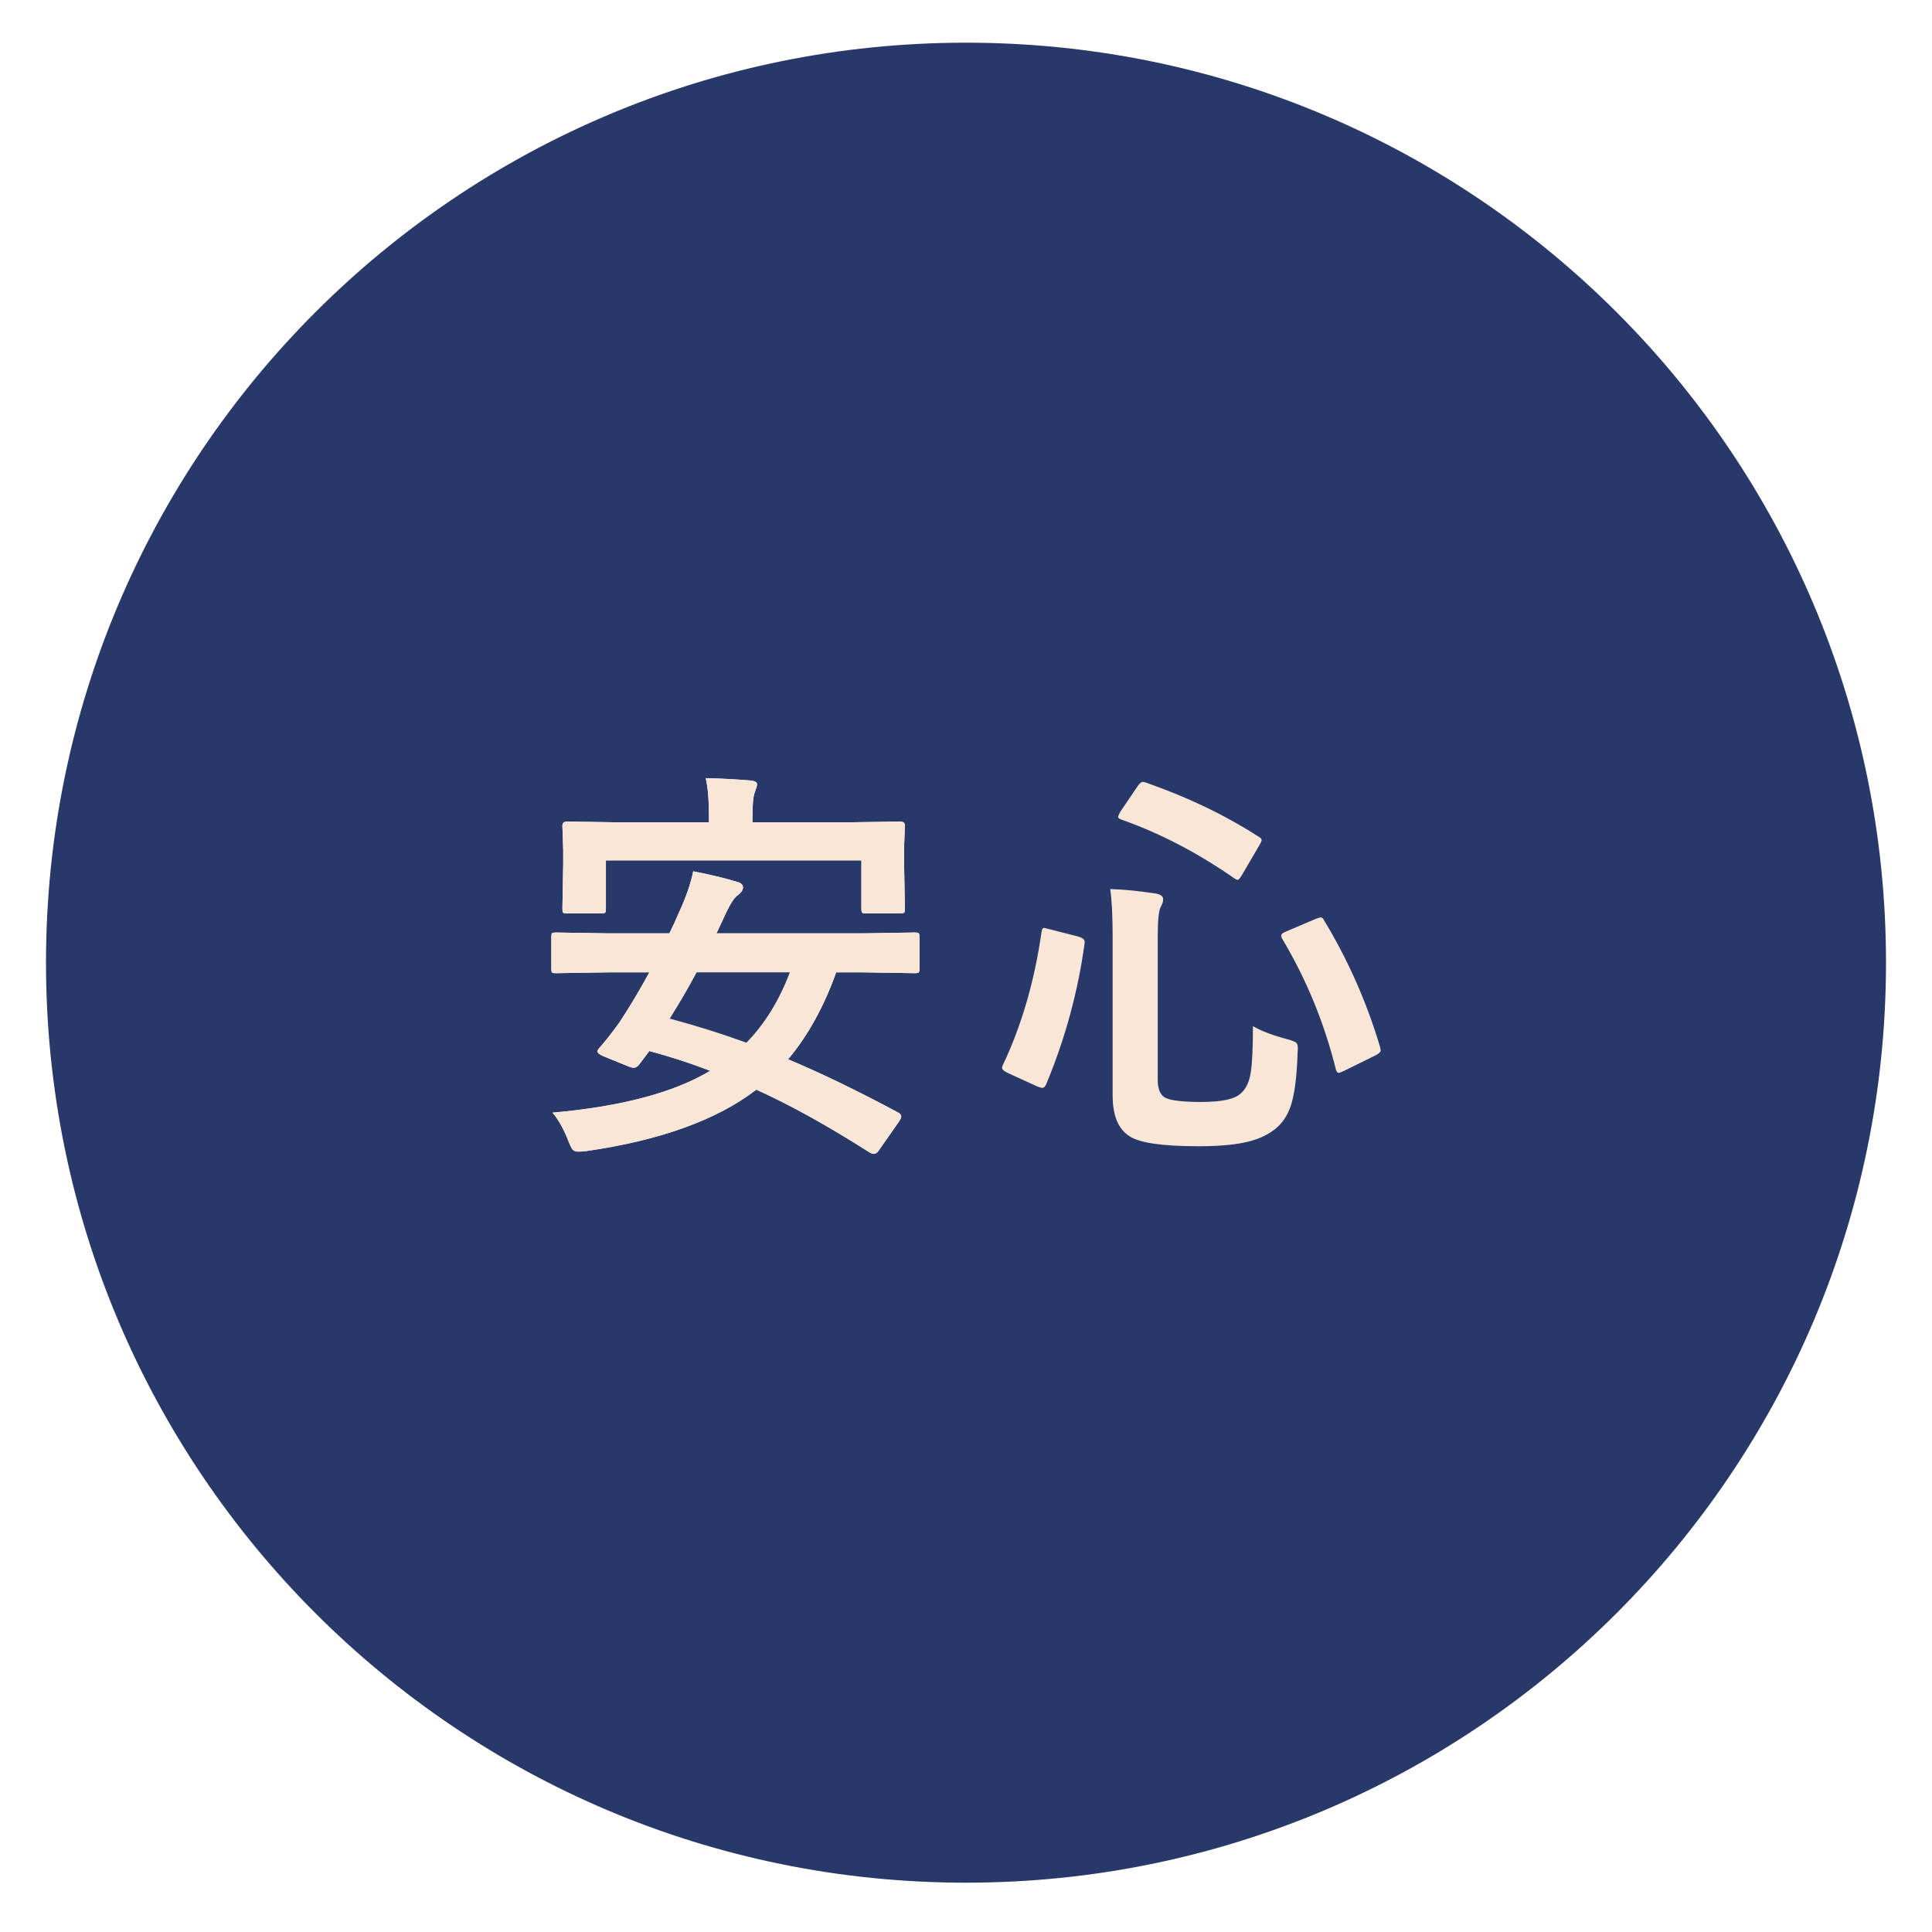 <?xml version="1.0" encoding="utf-8"?>
<!-- Generator: Adobe Illustrator 22.0.1, SVG Export Plug-In . SVG Version: 6.00 Build 0)  -->
<svg version="1.1" id="レイヤー_1" xmlns="http://www.w3.org/2000/svg" xmlns:xlink="http://www.w3.org/1999/xlink" x="0px"
	 y="0px" width="210px" height="210px" viewBox="0 0 210 210" style="enable-background:new 0 0 210 210;" xml:space="preserve">
<style type="text/css">
	.st0{fill:#F9E6D6;}
	.st1{fill:#283868;}
</style>
<g>
	<g id="XMLID_1_">
		<g>
			<path class="st0" d="M150.01,113.82c0.04,0.16,0.06,0.28,0.06,0.35c0,0.16-0.18,0.35-0.57,0.55l-3.4,1.67
				c-0.3,0.15-0.49,0.22-0.6,0.22c-0.13,0-0.23-0.13-0.3-0.39c-1.26-5.06-3.2-9.78-5.83-14.18c-0.07-0.14-0.11-0.26-0.11-0.35
				c0-0.16,0.2-0.31,0.58-0.46l3.2-1.36c0.28-0.1,0.46-0.15,0.53-0.15c0.13,0,0.25,0.11,0.35,0.32
				C146.53,104.35,148.56,108.94,150.01,113.82z"/>
			<path class="st0" d="M137.13,91.3c0,0.1-0.07,0.28-0.22,0.53l-1.89,3.23c-0.22,0.38-0.38,0.57-0.5,0.57
				c-0.07,0-0.19-0.05-0.35-0.16c-4.02-2.79-8.11-4.92-12.29-6.39c-0.23-0.09-0.35-0.18-0.35-0.29c0-0.05,0.08-0.23,0.22-0.52
				l1.89-2.79c0.22-0.32,0.41-0.49,0.57-0.49c0.08,0,0.19,0.03,0.33,0.07c4.54,1.58,8.62,3.54,12.24,5.87
				C137.02,91.06,137.13,91.18,137.13,91.3z"/>
			<path class="st0" d="M141.07,113.98c0,0.11-0.01,0.27-0.03,0.48c-0.08,2.64-0.34,4.57-0.76,5.8c-0.36,1.03-0.91,1.84-1.65,2.44
				c-0.91,0.73-2.08,1.24-3.5,1.51c-1.21,0.25-2.84,0.38-4.87,0.38c-3.9,0-6.39-0.36-7.47-1.08c-1.24-0.77-1.85-2.26-1.85-4.46
				v-17.27c0-2.24-0.09-3.95-0.26-5.14c1.46,0.04,3.05,0.2,4.76,0.46c0.66,0.07,0.99,0.29,0.99,0.66c0,0.23-0.09,0.51-0.26,0.81
				c-0.22,0.38-0.33,1.45-0.33,3.21v15.6c0,1.03,0.29,1.68,0.86,1.96c0.6,0.29,1.9,0.44,3.91,0.44c2.22,0,3.65-0.32,4.28-0.95
				c0.54-0.47,0.9-1.21,1.06-2.24c0.16-0.98,0.24-2.67,0.24-5.05c0.94,0.54,2.18,1.01,3.73,1.42c0.55,0.15,0.87,0.28,0.97,0.38
				C141.01,113.44,141.07,113.65,141.07,113.98z"/>
			<path class="st0" d="M117.89,102.35c0,0.06,0,0.12,0,0.18c-0.71,5.21-2.09,10.31-4.16,15.29c-0.11,0.28-0.26,0.42-0.44,0.42
				c-0.11,0-0.28-0.05-0.5-0.13l-3.28-1.5c-0.39-0.19-0.59-0.37-0.59-0.55c0-0.07,0.03-0.17,0.09-0.3c2.03-4.28,3.43-9.09,4.2-14.44
				c0.04-0.31,0.13-0.46,0.26-0.46c0.07,0,0.25,0.04,0.55,0.13l3.18,0.81C117.66,101.93,117.89,102.12,117.89,102.35z"/>
			<path class="st1" d="M105,4.64c55.23,0,100,44.77,100,100s-44.77,100-100,100S5,159.87,5,104.64S49.77,4.64,105,4.64z
				 M150.07,114.17c0-0.07-0.02-0.19-0.06-0.35c-1.45-4.88-3.48-9.47-6.09-13.78c-0.1-0.21-0.22-0.32-0.35-0.32
				c-0.07,0-0.25,0.05-0.53,0.15l-3.2,1.36c-0.38,0.15-0.58,0.3-0.58,0.46c0,0.09,0.04,0.21,0.11,0.35
				c2.63,4.4,4.57,9.12,5.83,14.18c0.07,0.26,0.17,0.39,0.3,0.39c0.11,0,0.3-0.07,0.6-0.22l3.4-1.67
				C149.89,114.52,150.07,114.33,150.07,114.17z M141.04,114.46c0.02-0.21,0.03-0.37,0.03-0.48c0-0.33-0.06-0.54-0.18-0.64
				c-0.1-0.1-0.42-0.23-0.97-0.38c-1.55-0.41-2.79-0.88-3.73-1.42c0,2.38-0.08,4.07-0.24,5.05c-0.16,1.03-0.52,1.77-1.06,2.24
				c-0.63,0.63-2.06,0.95-4.28,0.95c-2.01,0-3.31-0.15-3.91-0.44c-0.57-0.28-0.86-0.93-0.86-1.96v-15.6c0-1.76,0.11-2.83,0.33-3.21
				c0.17-0.3,0.26-0.58,0.26-0.81c0-0.37-0.33-0.59-0.99-0.66c-1.71-0.26-3.3-0.42-4.76-0.46c0.17,1.19,0.26,2.9,0.26,5.14v17.27
				c0,2.2,0.61,3.69,1.85,4.46c1.08,0.72,3.57,1.08,7.47,1.08c2.03,0,3.66-0.13,4.87-0.38c1.42-0.27,2.59-0.78,3.5-1.51
				c0.74-0.6,1.29-1.41,1.65-2.44C140.7,119.03,140.96,117.1,141.04,114.46z M136.91,91.83c0.15-0.25,0.22-0.43,0.22-0.53
				c0-0.12-0.11-0.24-0.35-0.37c-3.62-2.33-7.7-4.29-12.24-5.87c-0.14-0.04-0.25-0.07-0.33-0.07c-0.16,0-0.35,0.17-0.57,0.49
				l-1.89,2.79c-0.14,0.29-0.22,0.47-0.22,0.52c0,0.11,0.12,0.2,0.35,0.29c4.18,1.47,8.27,3.6,12.29,6.39
				c0.16,0.11,0.28,0.16,0.35,0.16c0.12,0,0.28-0.19,0.5-0.57L136.91,91.83z M117.89,102.53c0-0.06,0-0.12,0-0.18
				c0-0.23-0.23-0.42-0.69-0.55l-3.18-0.81c-0.3-0.09-0.48-0.13-0.55-0.13c-0.13,0-0.22,0.15-0.26,0.46
				c-0.77,5.35-2.17,10.16-4.2,14.44c-0.06,0.13-0.09,0.23-0.09,0.3c0,0.18,0.2,0.36,0.59,0.55l3.28,1.5
				c0.22,0.08,0.39,0.13,0.5,0.13c0.18,0,0.33-0.14,0.44-0.42C115.8,112.84,117.18,107.74,117.89,102.53z M99.94,105.3v-3.45
				c0-0.21-0.02-0.34-0.07-0.4c-0.06-0.06-0.2-0.09-0.44-0.09l-5.62,0.09H77.88l1.16-2.48c0.46-0.92,0.85-1.49,1.19-1.69
				c0.35-0.28,0.53-0.55,0.53-0.82c0-0.29-0.2-0.49-0.6-0.59c-1.32-0.41-2.92-0.8-4.81-1.16c-0.28,1.36-0.8,2.86-1.56,4.5
				c-0.28,0.67-0.62,1.42-1.03,2.24h-6.7l-5.63-0.09c-0.22,0-0.36,0.03-0.42,0.07c-0.06,0.04-0.08,0.18-0.08,0.42v3.45
				c0,0.2,0.02,0.33,0.06,0.39c0.05,0.06,0.19,0.09,0.44,0.09l5.63-0.09h4.52c-0.99,1.83-2.07,3.64-3.23,5.41
				c-0.76,1.07-1.49,2-2.19,2.79c-0.15,0.17-0.22,0.31-0.22,0.39c0,0.16,0.2,0.33,0.61,0.51l2.75,1.12c0.25,0.1,0.44,0.15,0.59,0.15
				c0.19,0,0.38-0.11,0.57-0.33l1.12-1.49c2.2,0.59,4.4,1.3,6.62,2.15c-3.97,2.38-9.69,3.89-17.14,4.55
				c0.66,0.79,1.23,1.81,1.71,3.06c0.19,0.48,0.34,0.79,0.44,0.92c0.13,0.17,0.36,0.26,0.68,0.26c0.15,0,0.42-0.02,0.81-0.06
				c8.06-1.16,14.23-3.39,18.51-6.68c3.66,1.65,7.77,3.93,12.32,6.83c0.18,0.1,0.32,0.15,0.44,0.15c0.21,0,0.39-0.12,0.55-0.37
				l2.15-3.08c0.19-0.26,0.29-0.47,0.29-0.61c0-0.15-0.1-0.29-0.31-0.42c-4.48-2.4-8.48-4.33-11.99-5.8
				c2.13-2.53,3.88-5.68,5.23-9.45h2.92l5.62,0.09c0.24,0,0.38-0.03,0.43-0.08C99.91,105.65,99.94,105.52,99.94,105.3z M98.27,92.05
				l0.09-2.31c0-0.29-0.17-0.44-0.51-0.44l-6.02,0.09H81.79v-0.55c0-1.39,0.08-2.29,0.24-2.68c0.18-0.49,0.26-0.78,0.26-0.9
				c0-0.24-0.24-0.38-0.72-0.42c-1.51-0.13-3.13-0.22-4.86-0.26c0.24,0.99,0.35,2.41,0.35,4.26v0.55h-9.4l-6.02-0.09
				c-0.34,0-0.51,0.15-0.51,0.44l0.09,2.66v1.47l-0.09,4.92c0,0.21,0.03,0.34,0.07,0.4c0.04,0.06,0.19,0.09,0.44,0.09h3.73
				c0.21,0,0.34-0.03,0.4-0.07c0.06-0.04,0.09-0.18,0.09-0.42v-5.27h27.77v5.27c0,0.21,0.02,0.34,0.07,0.4
				c0.04,0.06,0.18,0.09,0.41,0.09h3.74c0.22,0,0.36-0.03,0.42-0.07c0.06-0.04,0.09-0.18,0.09-0.42l-0.09-4.92V92.05z"/>
			<path class="st0" d="M99.94,101.85v3.45c0,0.22-0.03,0.35-0.08,0.4c-0.05,0.05-0.19,0.08-0.43,0.08l-5.62-0.09h-2.92
				c-1.35,3.77-3.1,6.92-5.23,9.45c3.51,1.47,7.51,3.4,11.99,5.8c0.21,0.13,0.31,0.27,0.31,0.42c0,0.14-0.1,0.35-0.29,0.61
				l-2.15,3.08c-0.16,0.25-0.34,0.37-0.55,0.37c-0.12,0-0.26-0.05-0.44-0.15c-4.55-2.9-8.66-5.18-12.32-6.83
				c-4.28,3.29-10.45,5.52-18.51,6.68c-0.39,0.04-0.66,0.06-0.81,0.06c-0.32,0-0.55-0.09-0.68-0.26c-0.1-0.13-0.25-0.44-0.44-0.92
				c-0.48-1.25-1.05-2.27-1.71-3.06c7.45-0.66,13.17-2.17,17.14-4.55c-2.22-0.85-4.42-1.56-6.62-2.15l-1.12,1.49
				c-0.19,0.22-0.38,0.33-0.57,0.33c-0.15,0-0.34-0.05-0.59-0.15l-2.75-1.12c-0.41-0.18-0.61-0.35-0.61-0.51
				c0-0.08,0.07-0.22,0.22-0.39c0.7-0.79,1.43-1.72,2.19-2.79c1.16-1.77,2.24-3.58,3.23-5.41h-4.52l-5.63,0.09
				c-0.25,0-0.39-0.03-0.44-0.09c-0.04-0.06-0.06-0.19-0.06-0.39v-3.45c0-0.24,0.02-0.38,0.08-0.42c0.06-0.04,0.2-0.07,0.42-0.07
				l5.63,0.09h6.7c0.41-0.82,0.75-1.57,1.03-2.24c0.76-1.64,1.28-3.14,1.56-4.5c1.89,0.36,3.49,0.75,4.81,1.16
				c0.4,0.1,0.6,0.3,0.6,0.59c0,0.27-0.18,0.54-0.53,0.82c-0.34,0.2-0.73,0.77-1.19,1.69l-1.16,2.48h15.93l5.62-0.09
				c0.24,0,0.38,0.03,0.44,0.09C99.92,101.51,99.94,101.64,99.94,101.85z M85.85,105.69H75.72c-0.76,1.45-1.73,3.13-2.92,5.03
				c3.05,0.82,5.82,1.7,8.33,2.62C83.12,111.3,84.7,108.75,85.85,105.69z"/>
			<path class="st0" d="M98.36,89.74l-0.09,2.31v1.82l0.09,4.92c0,0.24-0.03,0.38-0.09,0.42c-0.06,0.04-0.2,0.07-0.42,0.07h-3.74
				c-0.23,0-0.37-0.03-0.41-0.09c-0.05-0.06-0.07-0.19-0.07-0.4v-5.27H65.86v5.27c0,0.24-0.03,0.38-0.09,0.42
				c-0.06,0.04-0.19,0.07-0.4,0.07h-3.73c-0.25,0-0.4-0.03-0.44-0.09c-0.04-0.06-0.07-0.19-0.07-0.4l0.09-4.92V92.4l-0.09-2.66
				c0-0.29,0.17-0.44,0.51-0.44l6.02,0.09h9.4v-0.55c0-1.85-0.11-3.27-0.35-4.26c1.73,0.04,3.35,0.13,4.86,0.26
				c0.48,0.04,0.72,0.18,0.72,0.42c0,0.12-0.08,0.41-0.26,0.9c-0.16,0.39-0.24,1.29-0.24,2.68v0.55h10.04l6.02-0.09
				C98.19,89.3,98.36,89.45,98.36,89.74z"/>
			<path class="st1" d="M75.72,105.69h10.13c-1.15,3.06-2.73,5.61-4.72,7.65c-2.51-0.92-5.28-1.8-8.33-2.62
				C73.99,108.82,74.96,107.14,75.72,105.69z"/>
		</g>
		<g>
		</g>
	</g>
</g>
</svg>
